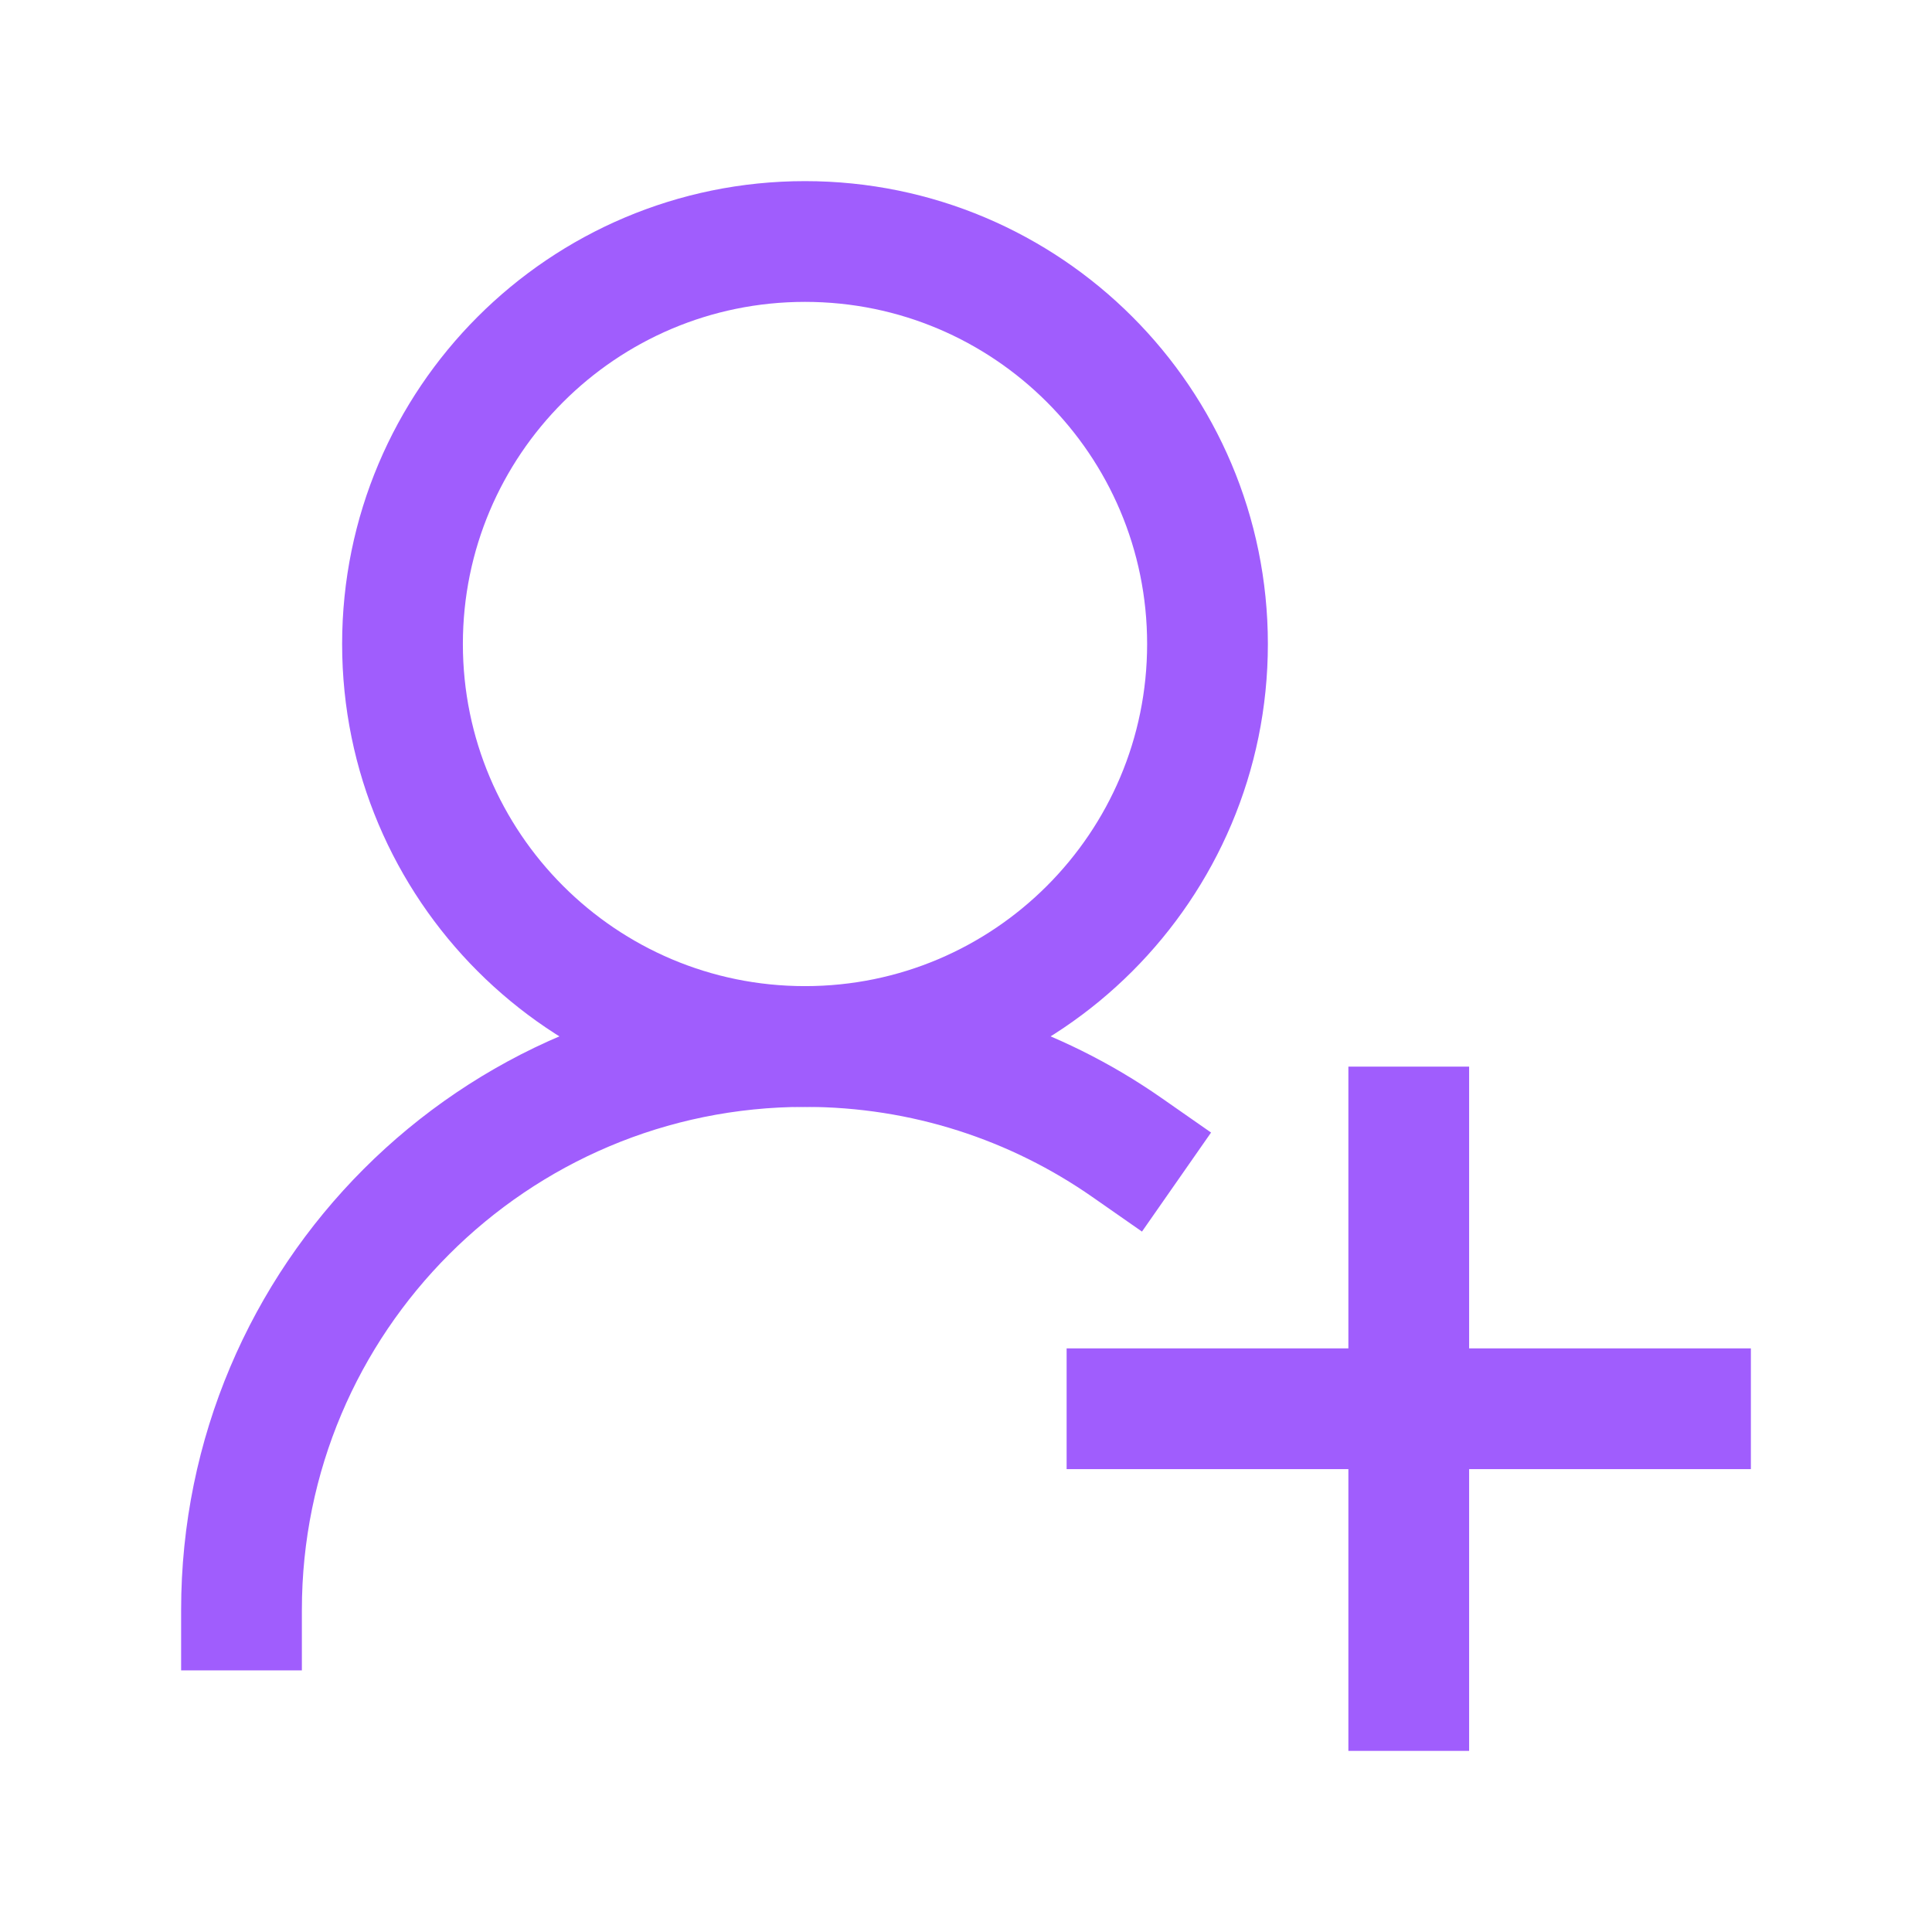 <svg width="24" height="24" viewBox="0 0 24 24" fill="none" xmlns="http://www.w3.org/2000/svg">
<path d="M15 8C15 5.239 12.761 3 10 3C7.239 3 5 5.239 5 8C5 10.761 7.239 13 10 13C12.761 13 15 10.761 15 8Z" stroke="#A05DFD" stroke-width="1.5" stroke-linecap="square"/>
<path d="M17.5 21V14M14 17.5H21" stroke="#A05DFD" stroke-width="1.5" stroke-linecap="square"/>
<path d="M3 20C3 16.134 6.134 13 10 13C11.487 13 12.866 13.464 14 14.255" stroke="#A05DFD" stroke-width="1.5" stroke-linecap="square"/>
</svg>
